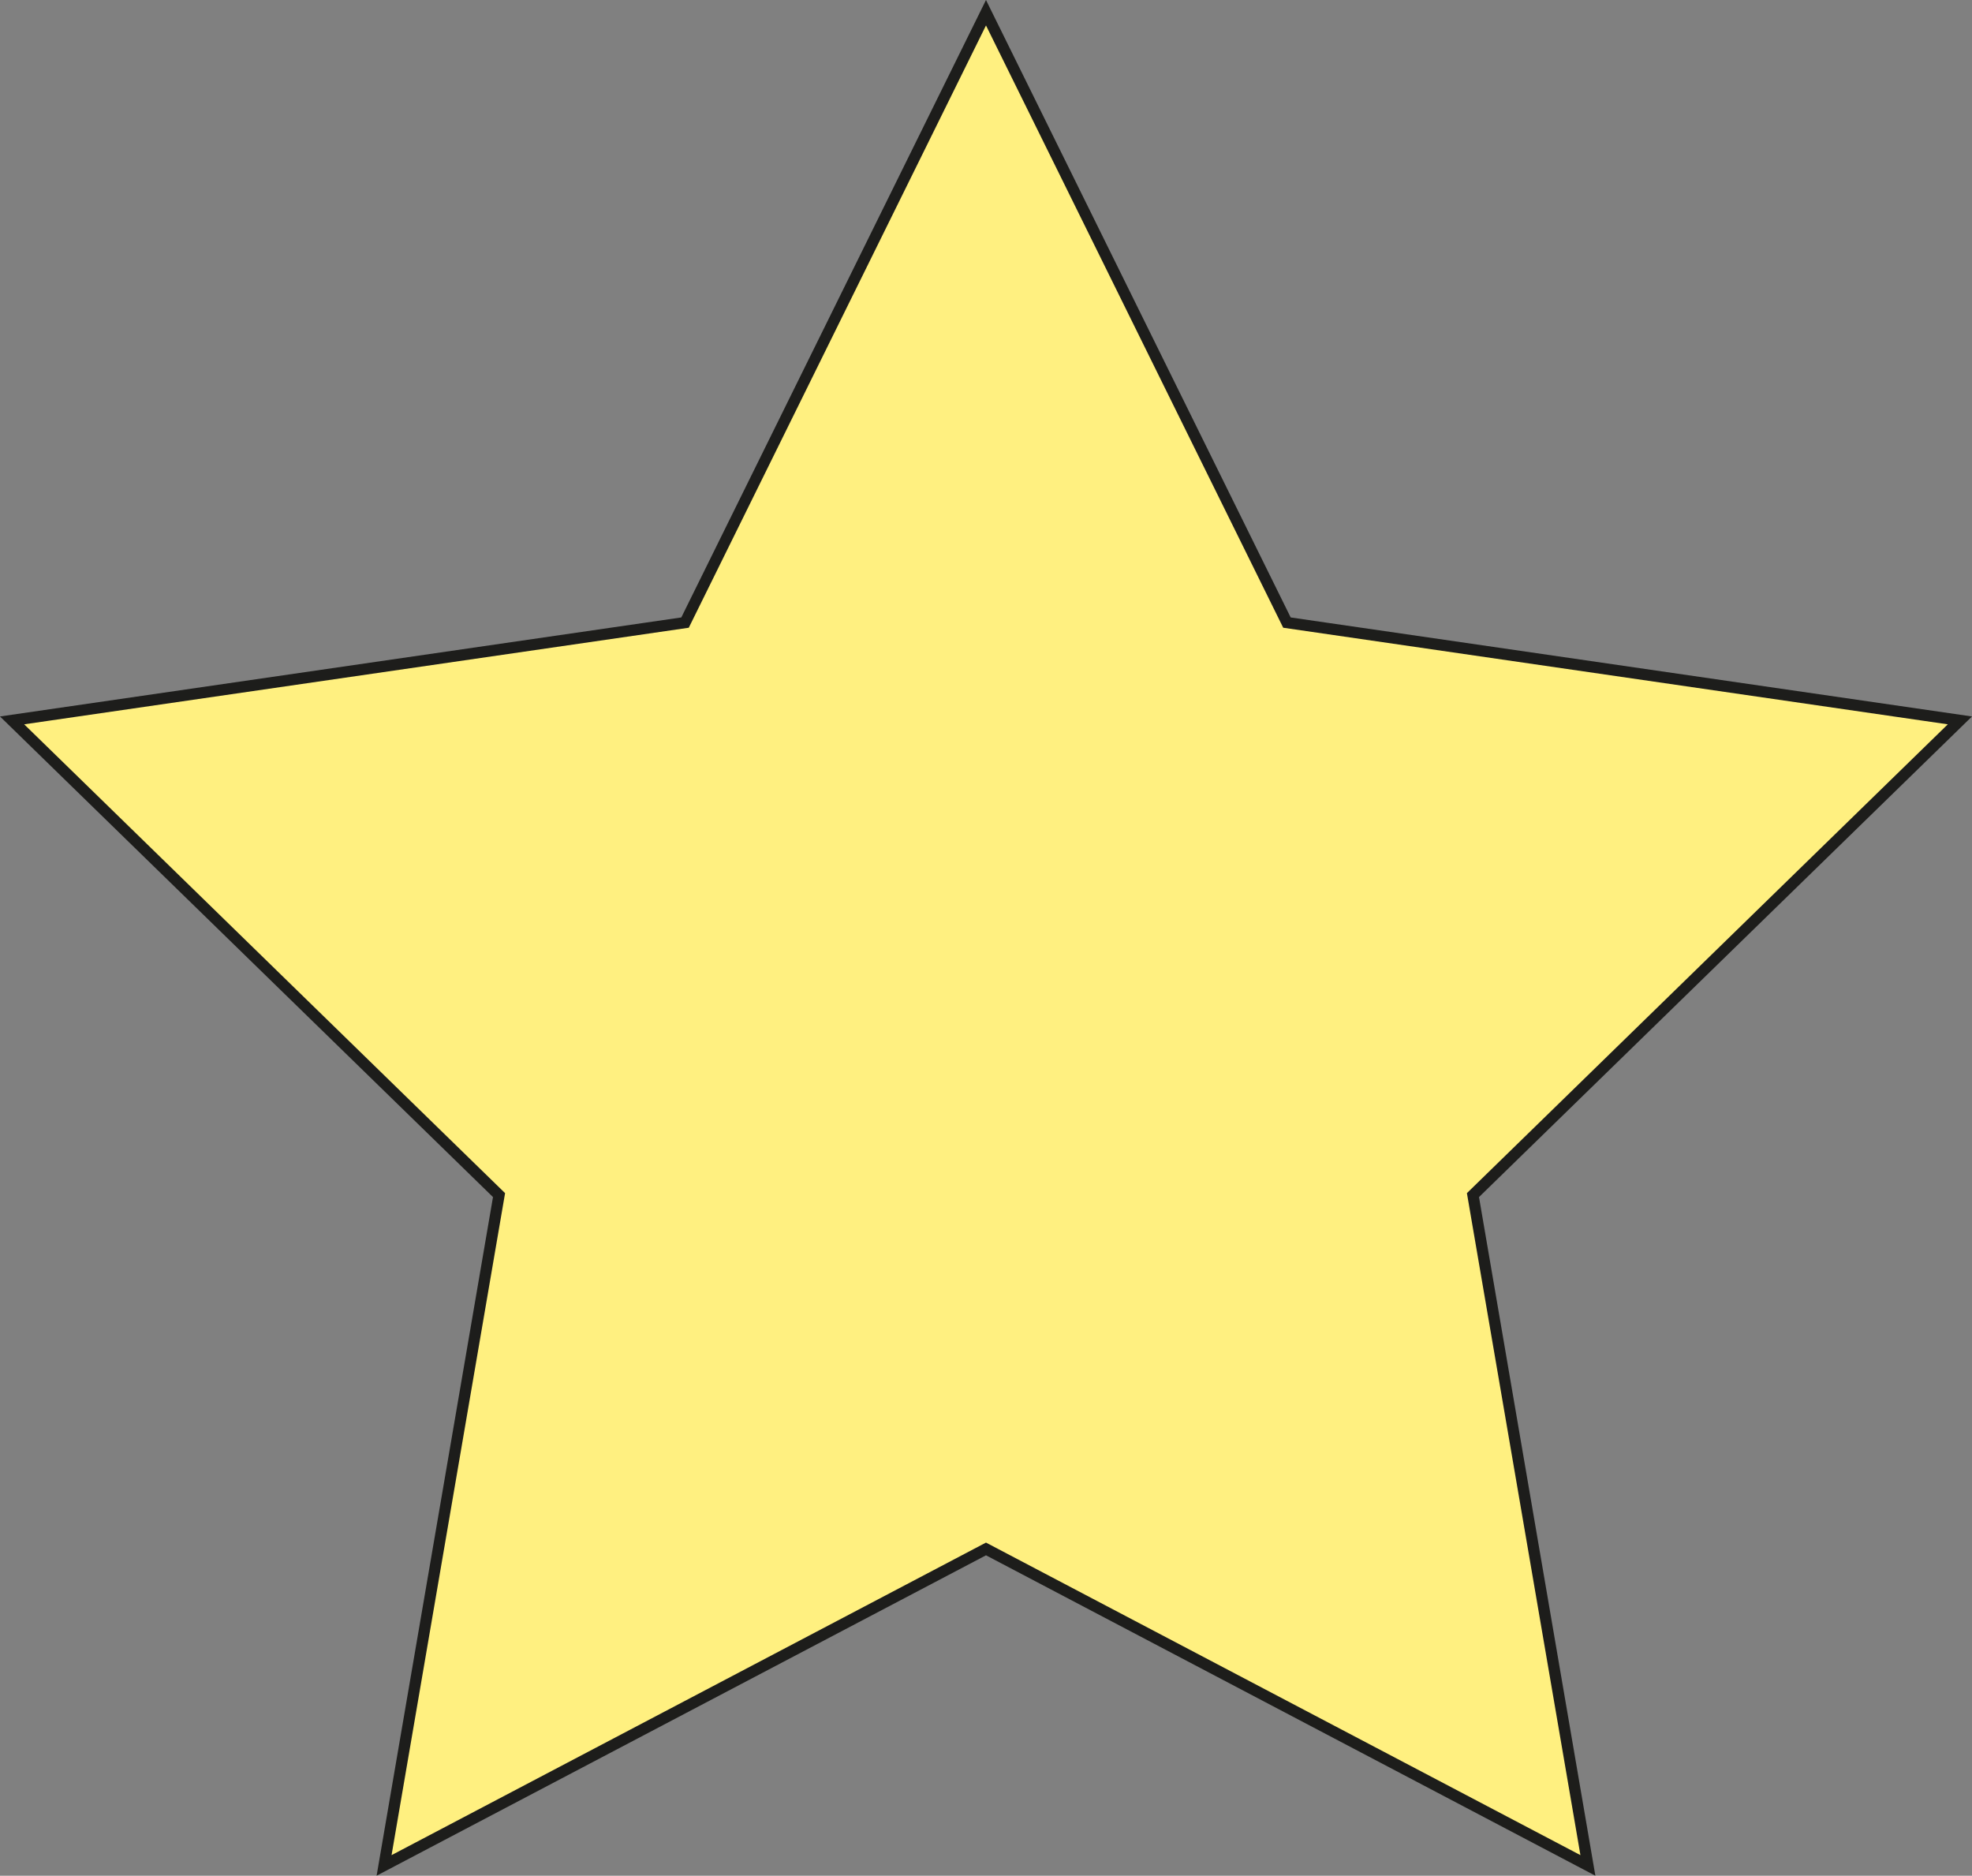 <?xml version="1.0" encoding="utf-8"?>
<!-- Generator: Adobe Illustrator 16.0.4, SVG Export Plug-In . SVG Version: 6.00 Build 0)  -->
<!DOCTYPE svg PUBLIC "-//W3C//DTD SVG 1.1//EN" "http://www.w3.org/Graphics/SVG/1.1/DTD/svg11.dtd">
<svg version="1.1" id="Layer_1" xmlns="http://www.w3.org/2000/svg" xmlns:xlink="http://www.w3.org/1999/xlink" x="0px" y="0px"
	 width="175.215px" height="166.639px" viewBox="0 0 175.215 166.639" enable-background="new 0 0 175.215 166.639"
	 xml:space="preserve">
<rect x="0" y="0" width="175.215" height="166.639" fill="#808080" stroke="none"/>
<polygon id="colour_x5F_1" fill="#FFF080" stroke="#1D1D1B" stroke-miterlimit="10" points="87.607,1.13 114.347,55.311 174.14,64 
	130.874,106.174 141.087,165.725 87.607,137.609 34.126,165.725 44.34,106.174 1.074,64 60.867,55.311 "/>
</svg>

